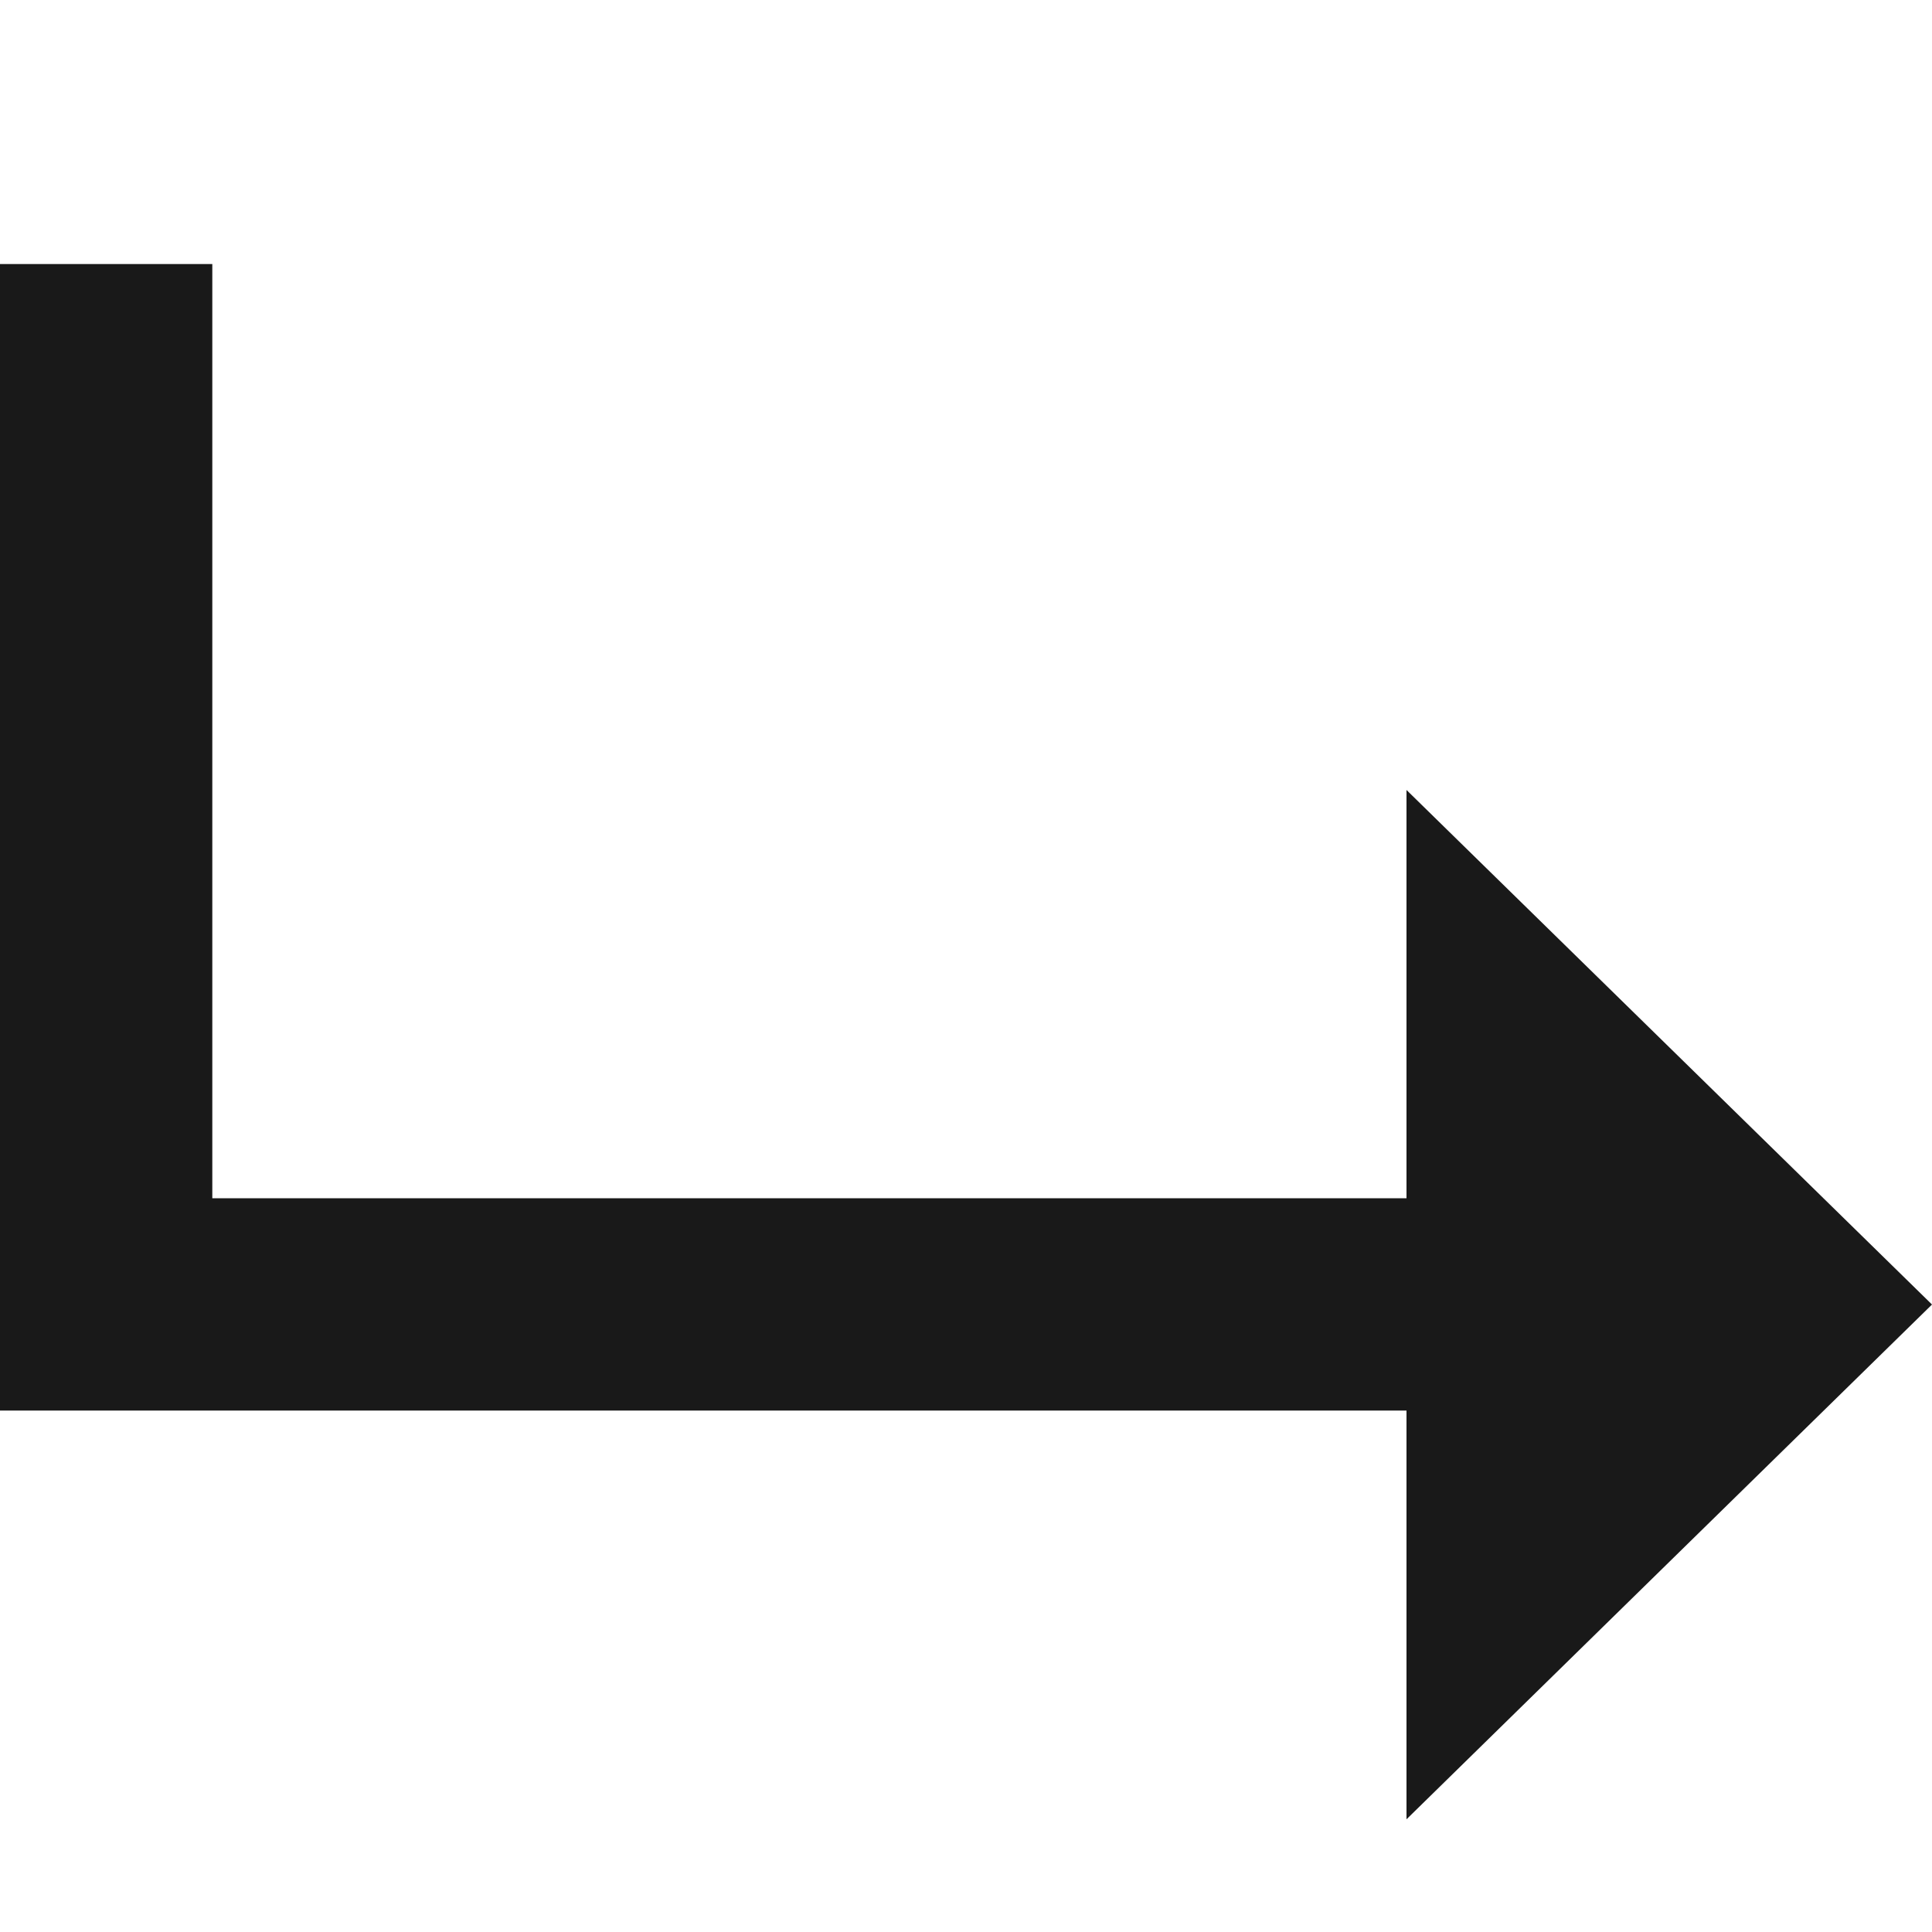 <svg xmlns:xlink="http://www.w3.org/1999/xlink" class="w-2.5 fill-current mb-1" xmlns="http://www.w3.org/2000/svg" fill="none" viewBox="0 0 9 9" width="10"  height="10" ><path d="M0 1.23h.989v4.352h5.563V3.68L9 6.077 6.552 8.475V6.571H0z" clip-rule="evenodd" fill="#191919"></path></svg>